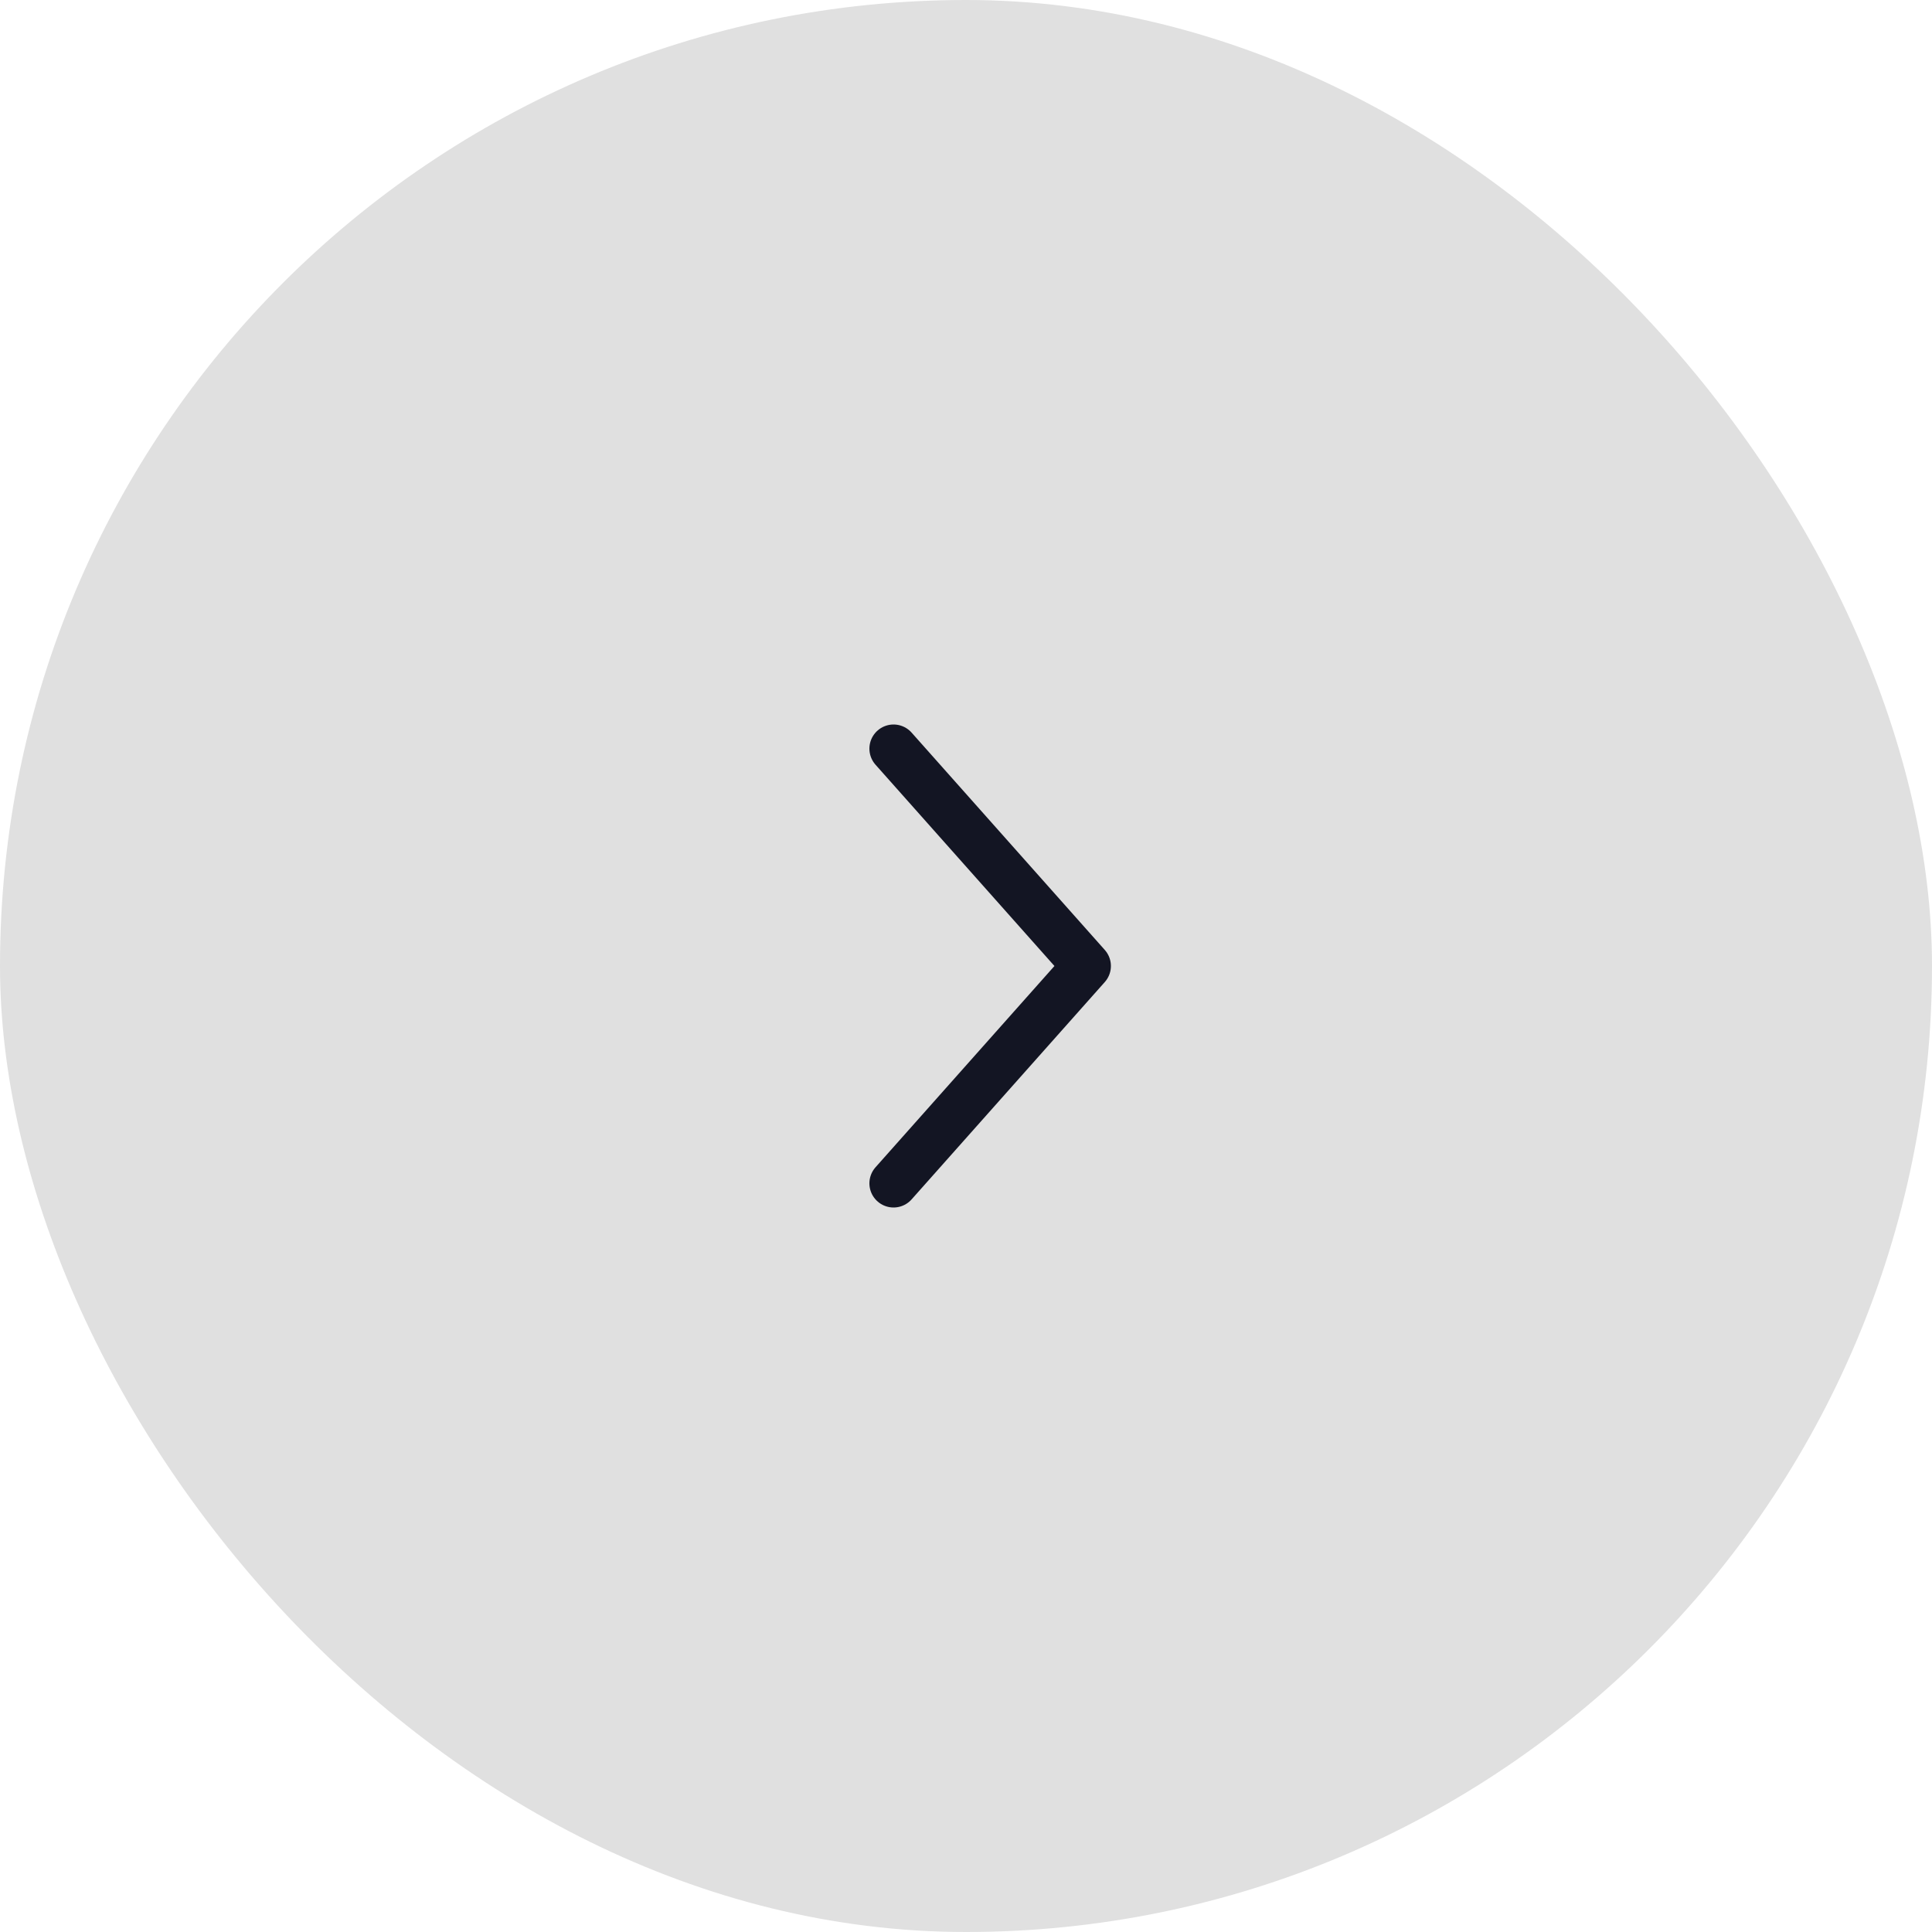 <svg id="icon-arrow" xmlns="http://www.w3.org/2000/svg" width="40" height="40" viewBox="0 0 40 40">
  <g id="グループ_13835" data-name="グループ 13835" transform="translate(17 17)">
    <rect id="長方形_26911" data-name="長方形 26911" width="40" height="40" rx="20" transform="translate(-17 -17)" fill="#e0e0e0"/>
    <path id="パス_52343" data-name="パス 52343" d="M0,4,4.5,0,9,4" transform="translate(5.5 -1.5) rotate(90)" fill="rgba(0,0,0,0)" stroke="#131523" stroke-linecap="round" stroke-linejoin="round" stroke-miterlimit="10" stroke-width="1"/>
  </g>
</svg>
